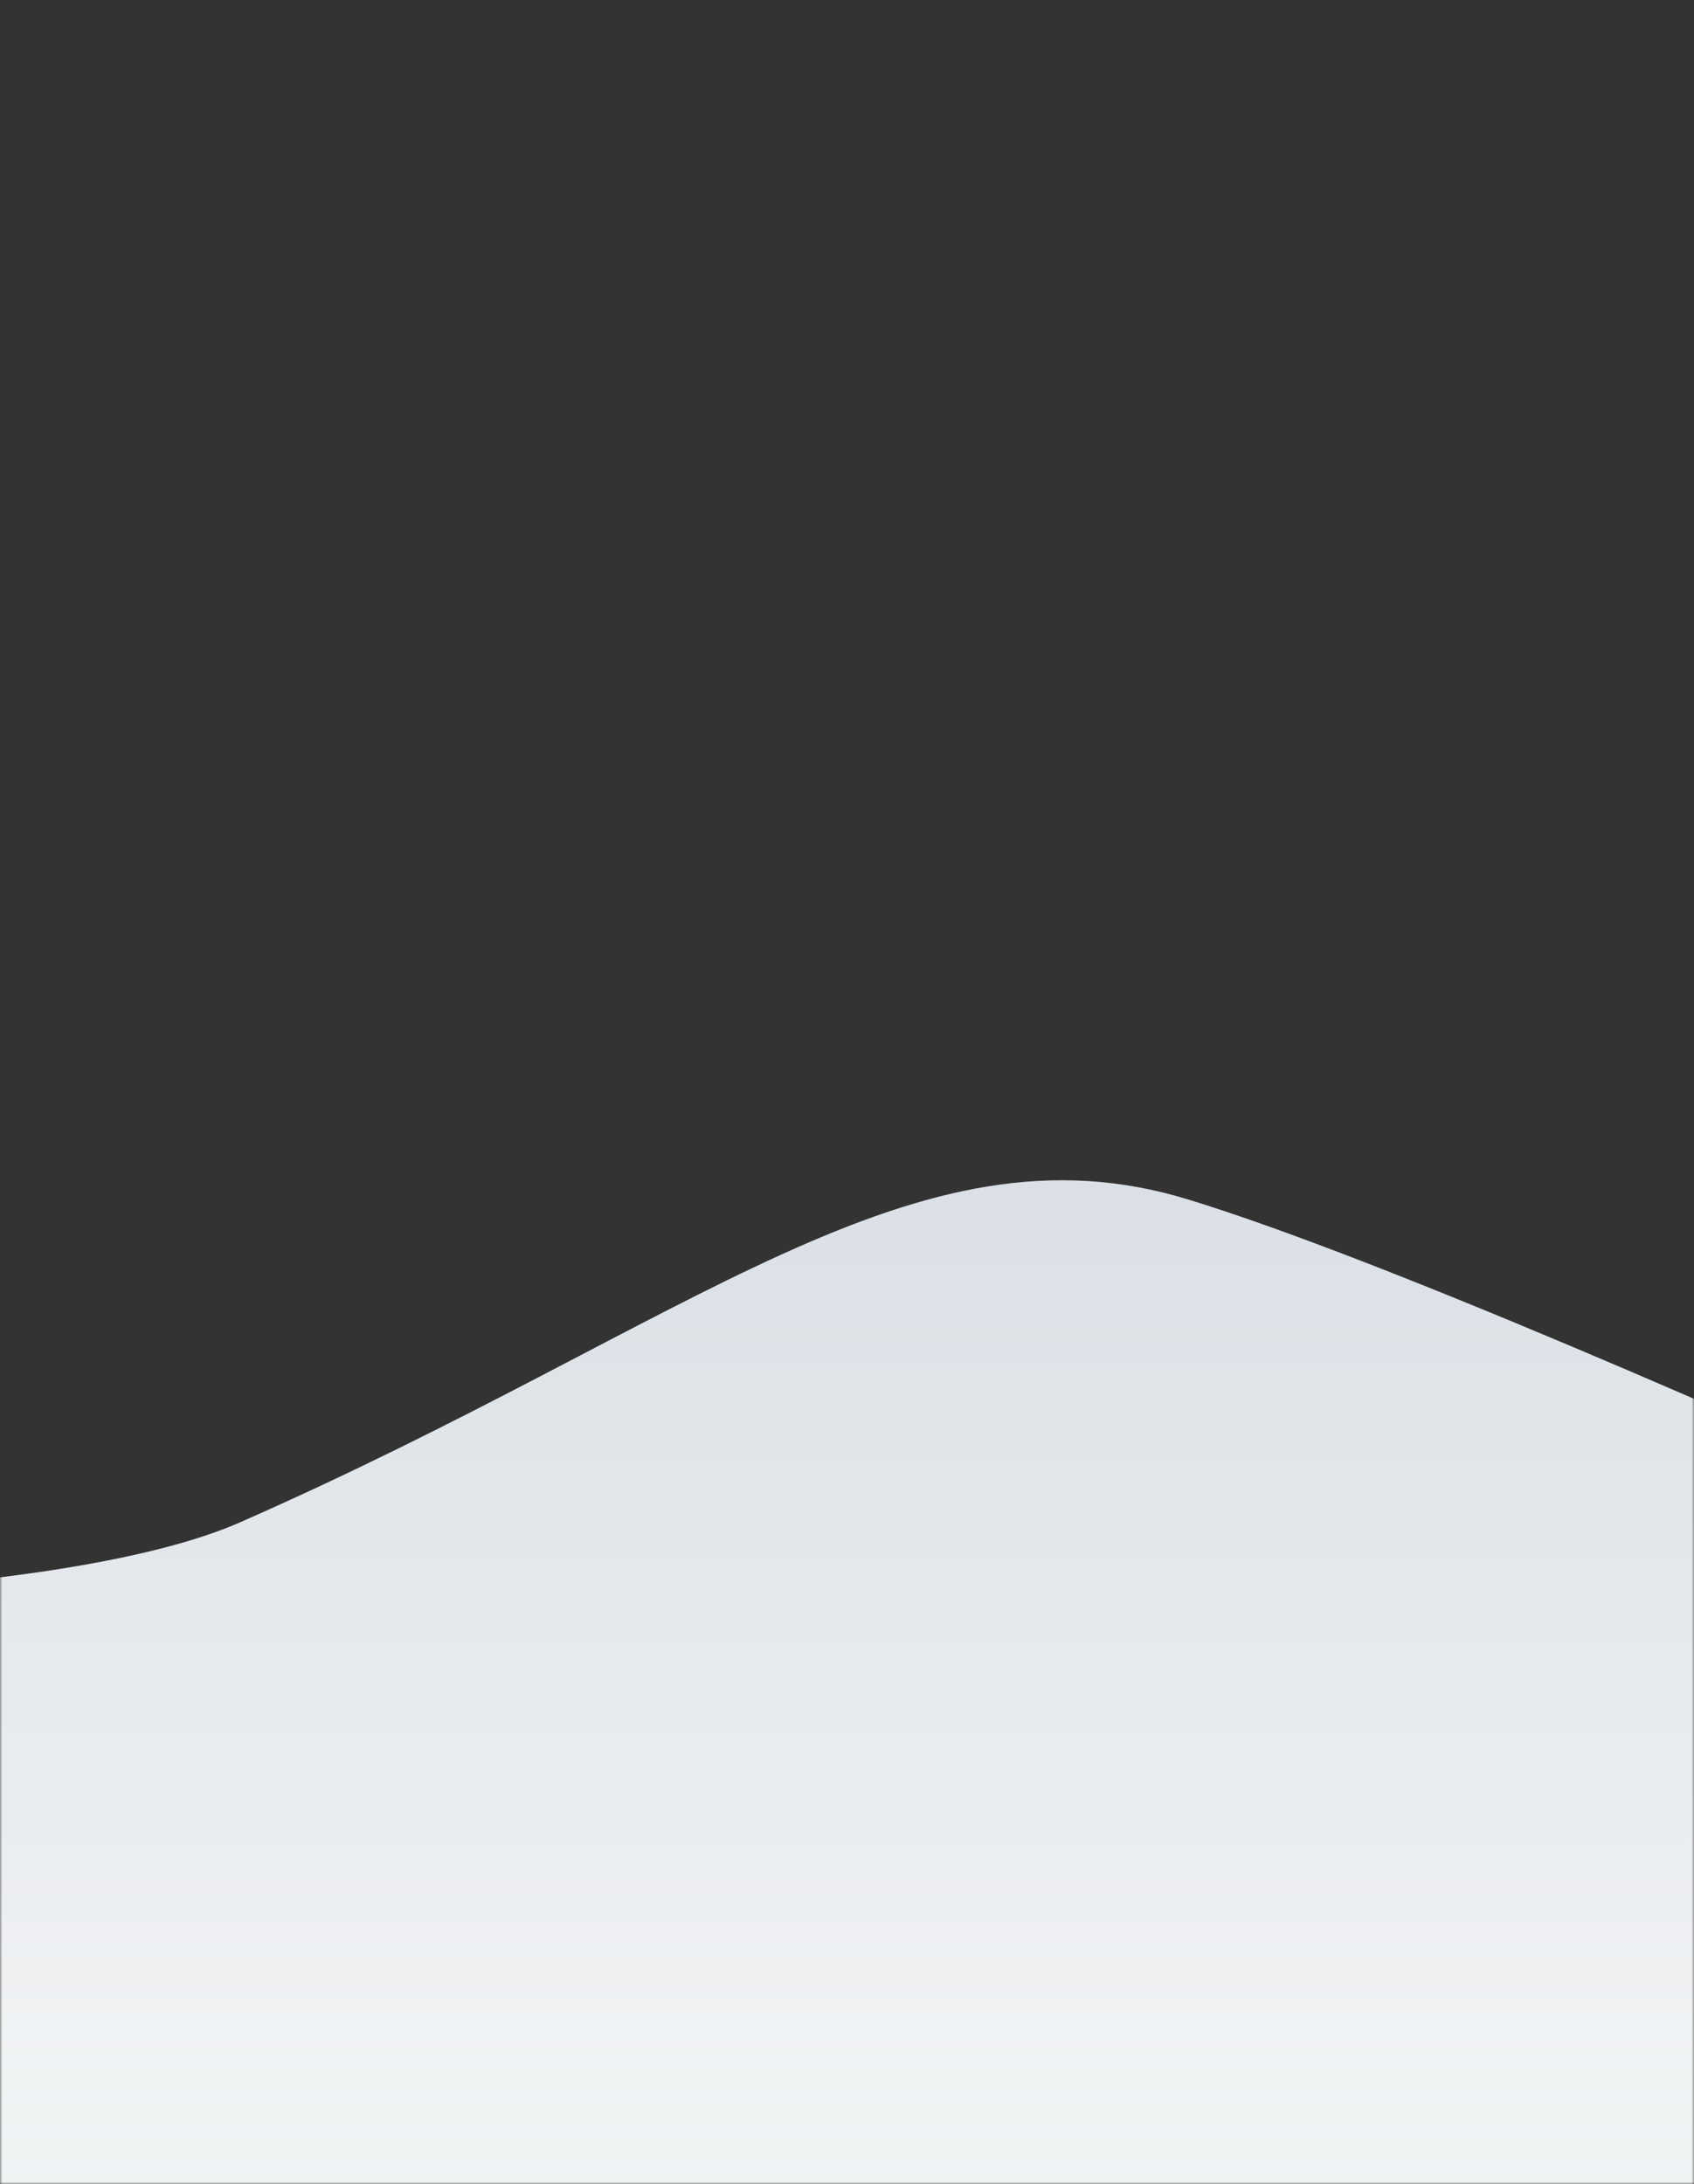 <svg width="360" height="464" viewBox="0 0 360 464" fill="none" xmlns="http://www.w3.org/2000/svg">
<rect x="0" y="0" width="360" height="464" fill="#333333" stroke="none"/>
<mask id="mask0" mask-type="alpha" maskUnits="userSpaceOnUse" x="0" y="0" width="360" height="464">
<rect width="360" height="464" fill="#F0F3F4"/>
</mask>
<g mask="url(#mask0)">
<path fill-rule="evenodd" clip-rule="evenodd" d="M-83.073 339.88C-83.073 339.88 -152.873 558.862 -60.993 558.862C-7.635 558.862 454.484 571.454 554.385 523.697C626.509 489.22 562.154 389.991 562.154 389.991C562.154 389.991 331.901 279.145 252.519 254.82C194.179 236.943 147.571 280.967 51.016 323.404C12.438 340.359 -83.073 339.88 -83.073 339.88Z" fill="url(#paint0_linear)"/>
<rect x="-43.003" y="428.018" width="588.8" height="65.422" fill="url(#paint1_linear)"/>
</g>
<defs>
<linearGradient id="paint0_linear" x1="54.34" y1="252.231" x2="54.34" y2="428.37" gradientUnits="userSpaceOnUse">
<stop stop-color="#DAE0E6"/>
<stop offset="1" stop-color="#EFF1F3"/>
</linearGradient>
<linearGradient id="paint1_linear" x1="251.397" y1="376.023" x2="251.397" y2="493.44" gradientUnits="userSpaceOnUse">
<stop stop-color="#F0F3F4" stop-opacity="0"/>
<stop offset="0.74" stop-color="#F0F3F4"/>
</linearGradient>
</defs>
</svg>
